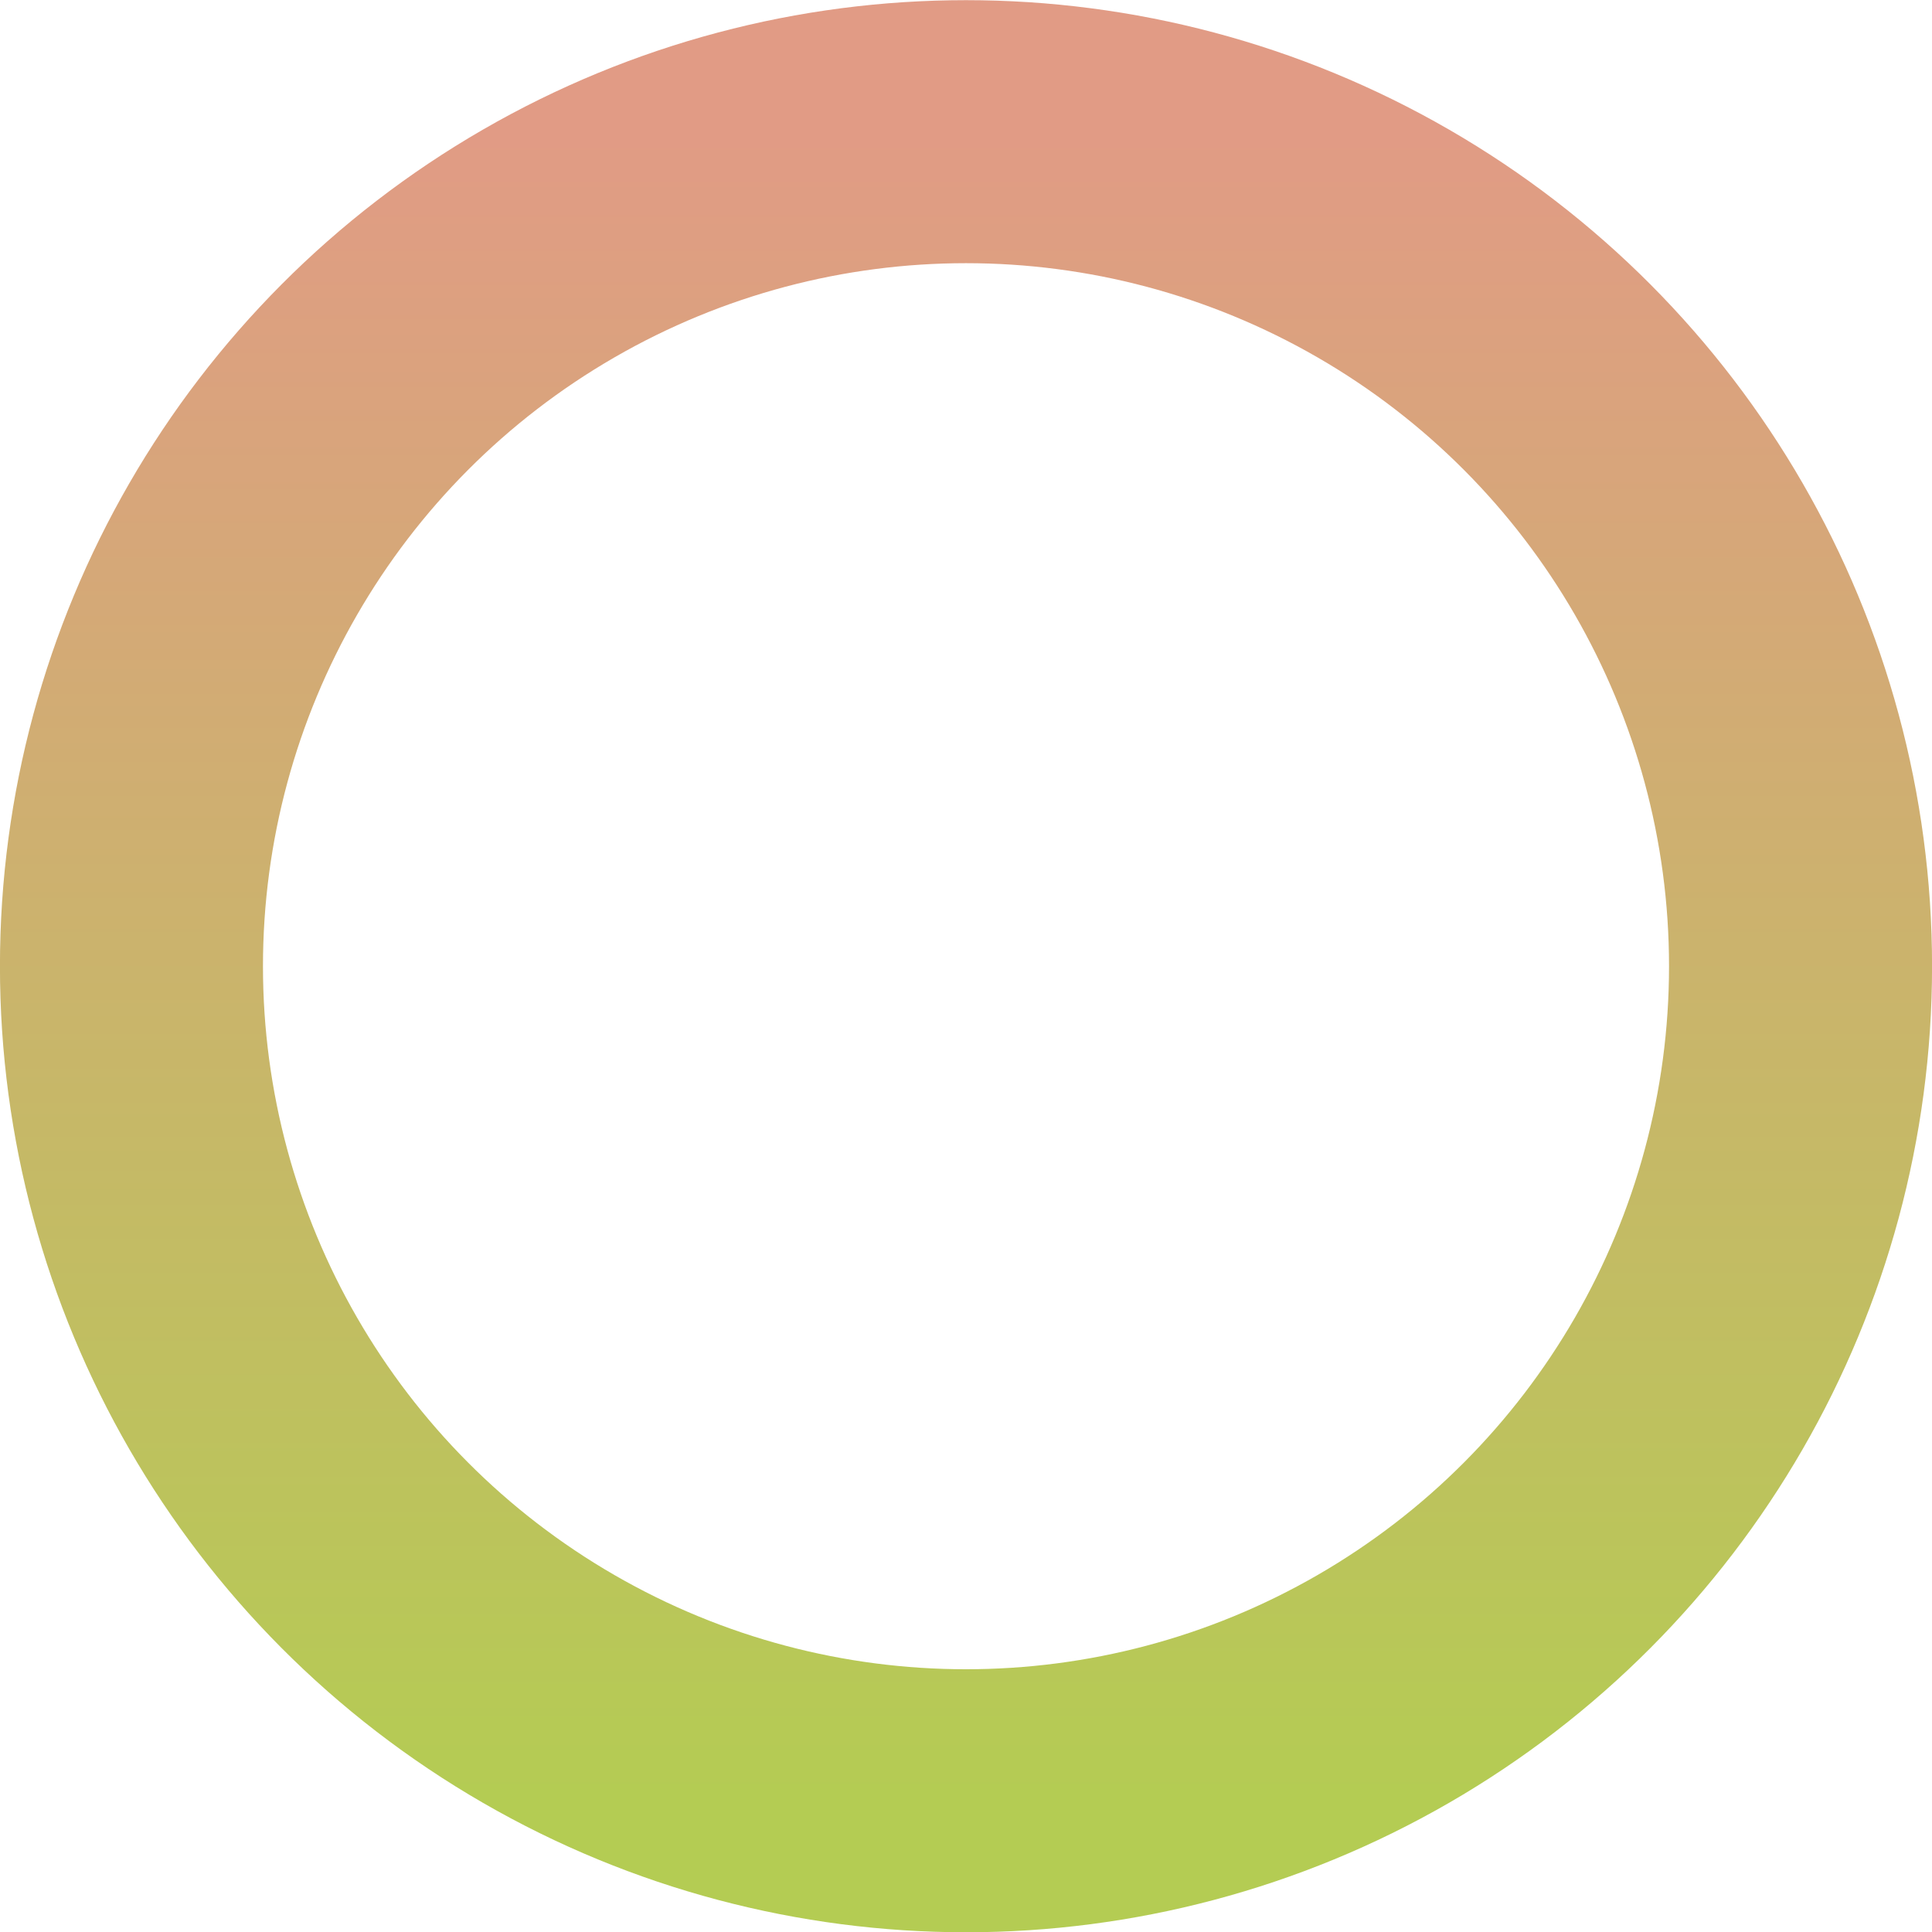 <?xml version="1.0" encoding="UTF-8"?> <svg xmlns="http://www.w3.org/2000/svg" xmlns:xlink="http://www.w3.org/1999/xlink" width="258.562" height="258.59" viewBox="0 0 258.562 258.59"> <defs> <style> .cls-1 { fill: none; stroke-width: 35.2px; stroke: url(#linear-gradient); } </style> <linearGradient id="linear-gradient" x1="129.281" y1="241" x2="129.281" y2="17.62" gradientUnits="userSpaceOnUse"> <stop offset="0" stop-color="#b4cc53"></stop> <stop offset="1" stop-color="#e19b85"></stop> </linearGradient> </defs> <circle id="Ellipse.svg" class="cls-1" cx="129.281" cy="129.31" r="111.688"></circle> </svg> 